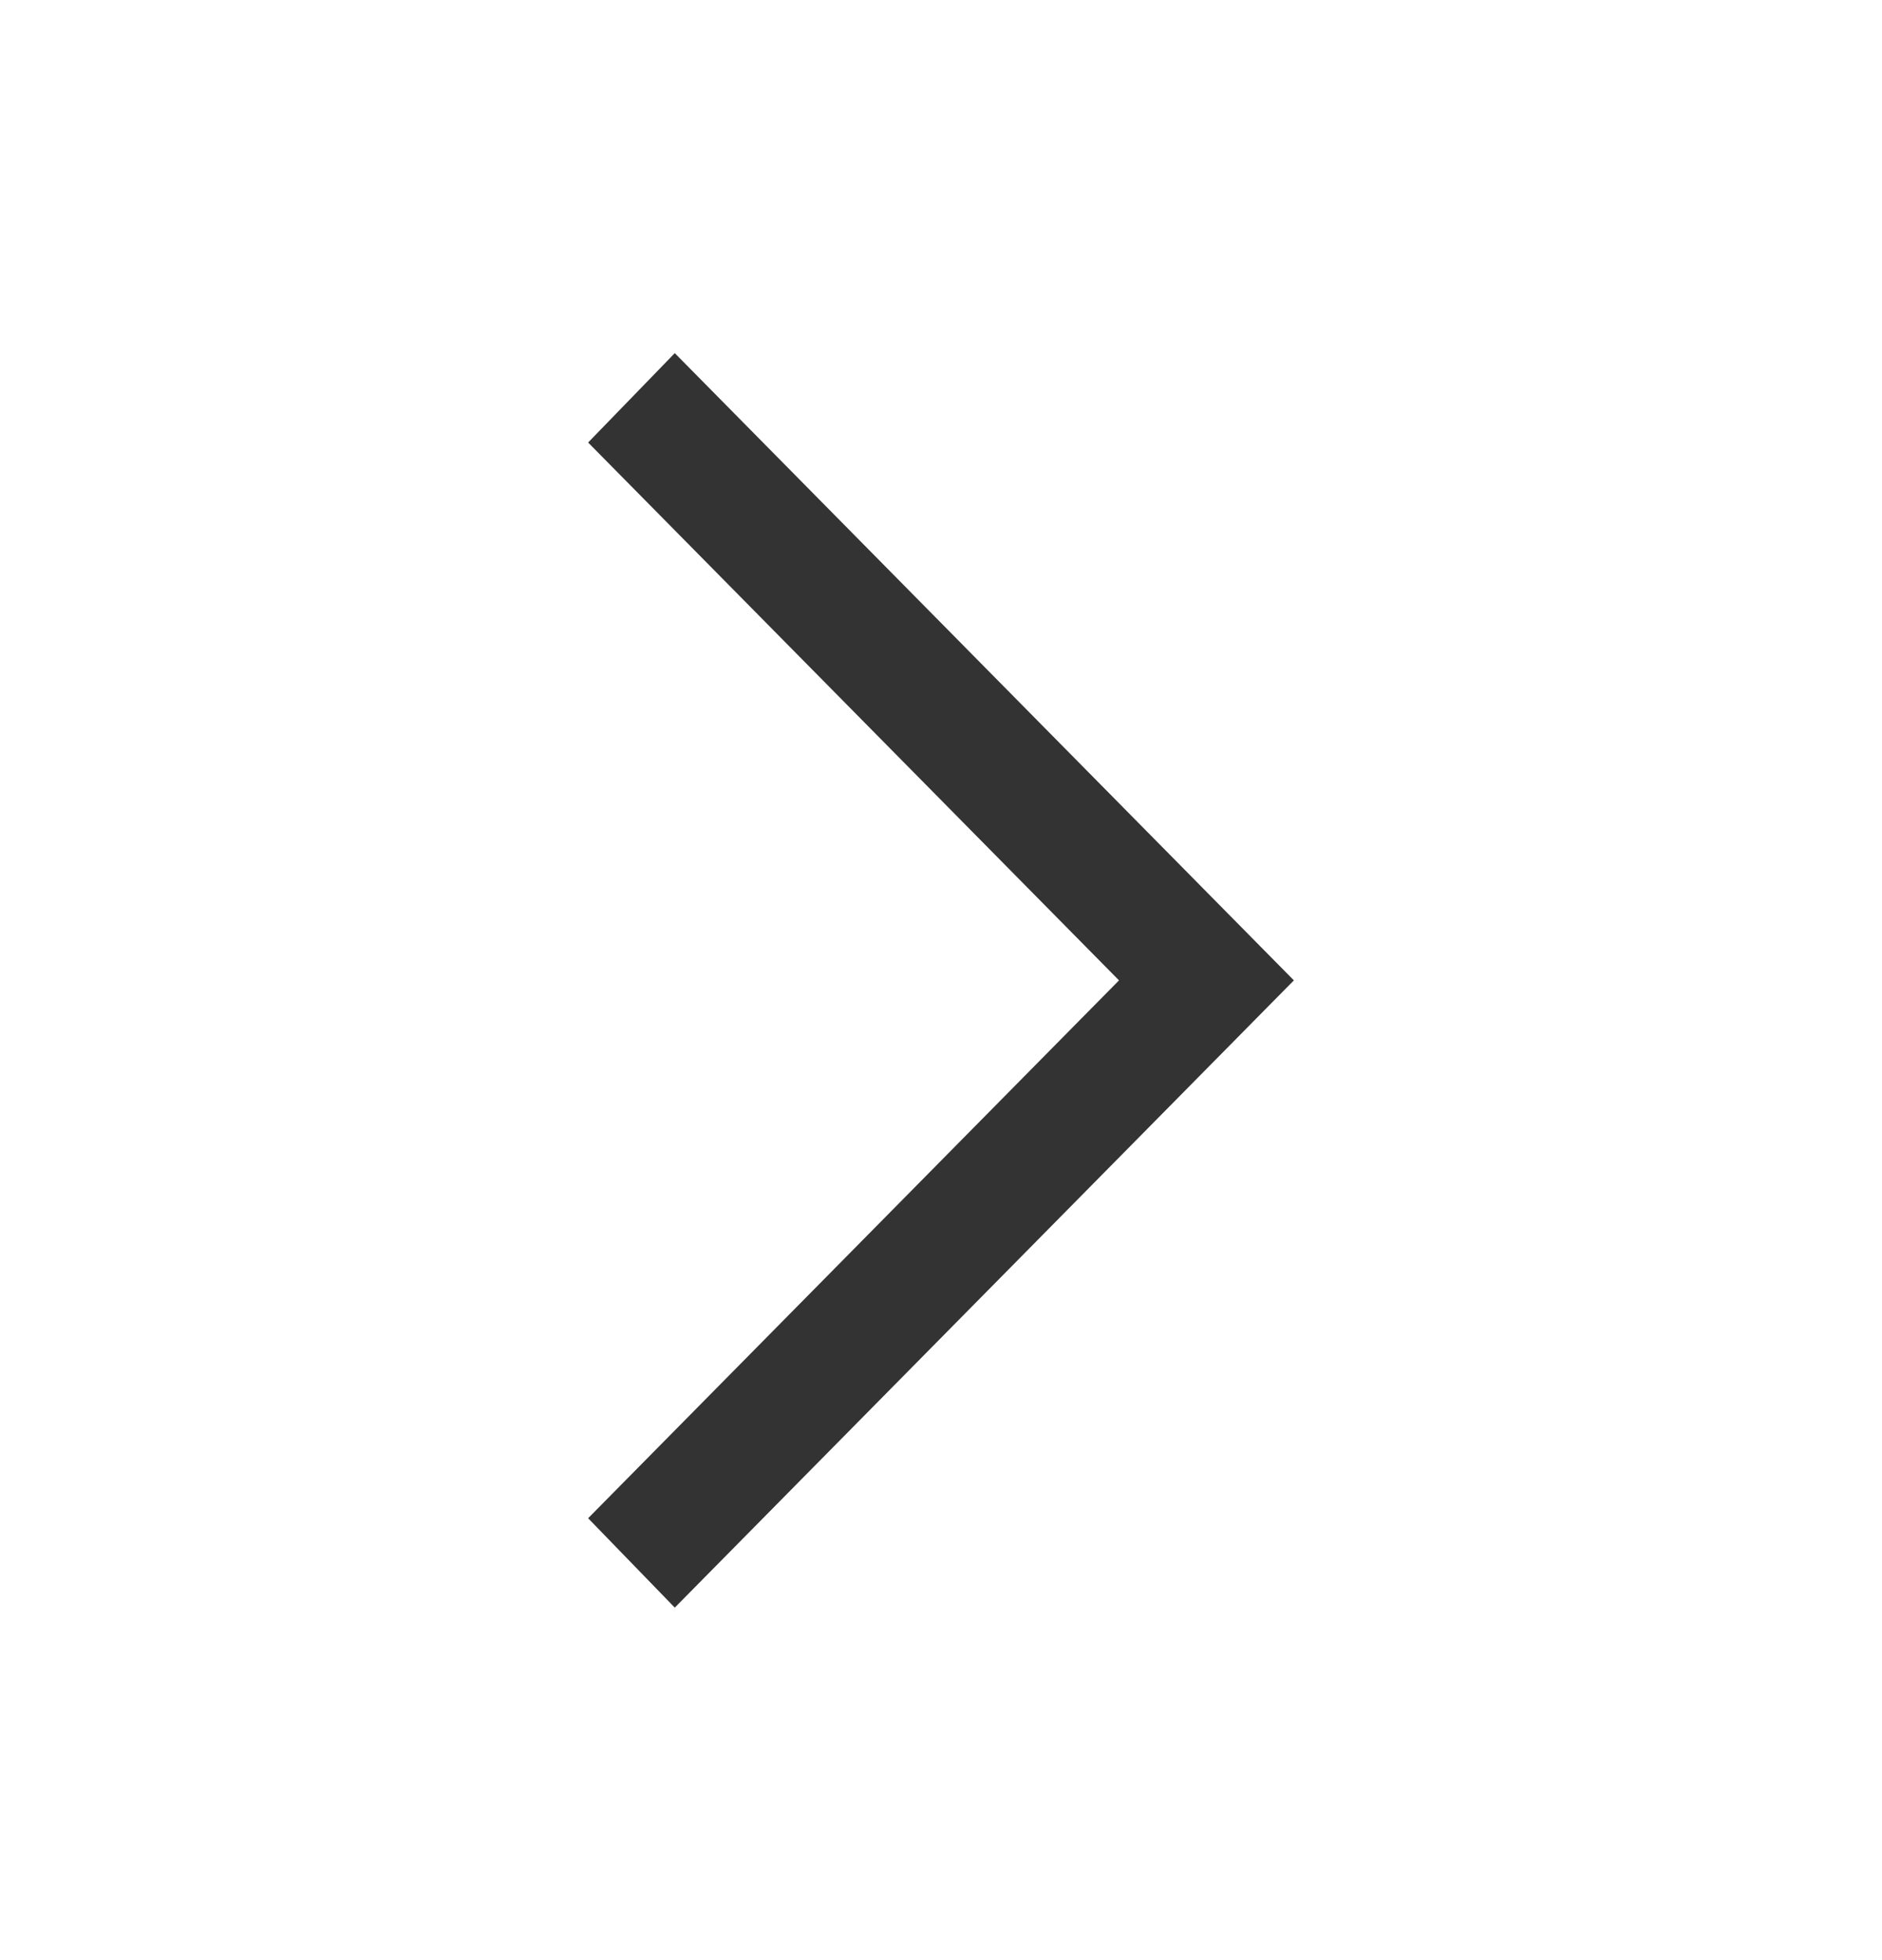 <svg width="24" height="25" viewBox="0 0 24 25" fill="none" xmlns="http://www.w3.org/2000/svg">
<path d="M8.605 20.504L7.5 19.364L14.27 12.504L7.5 5.644L8.605 4.504L16.5 12.504L8.605 20.504Z" fill="#333333"/>
</svg>
